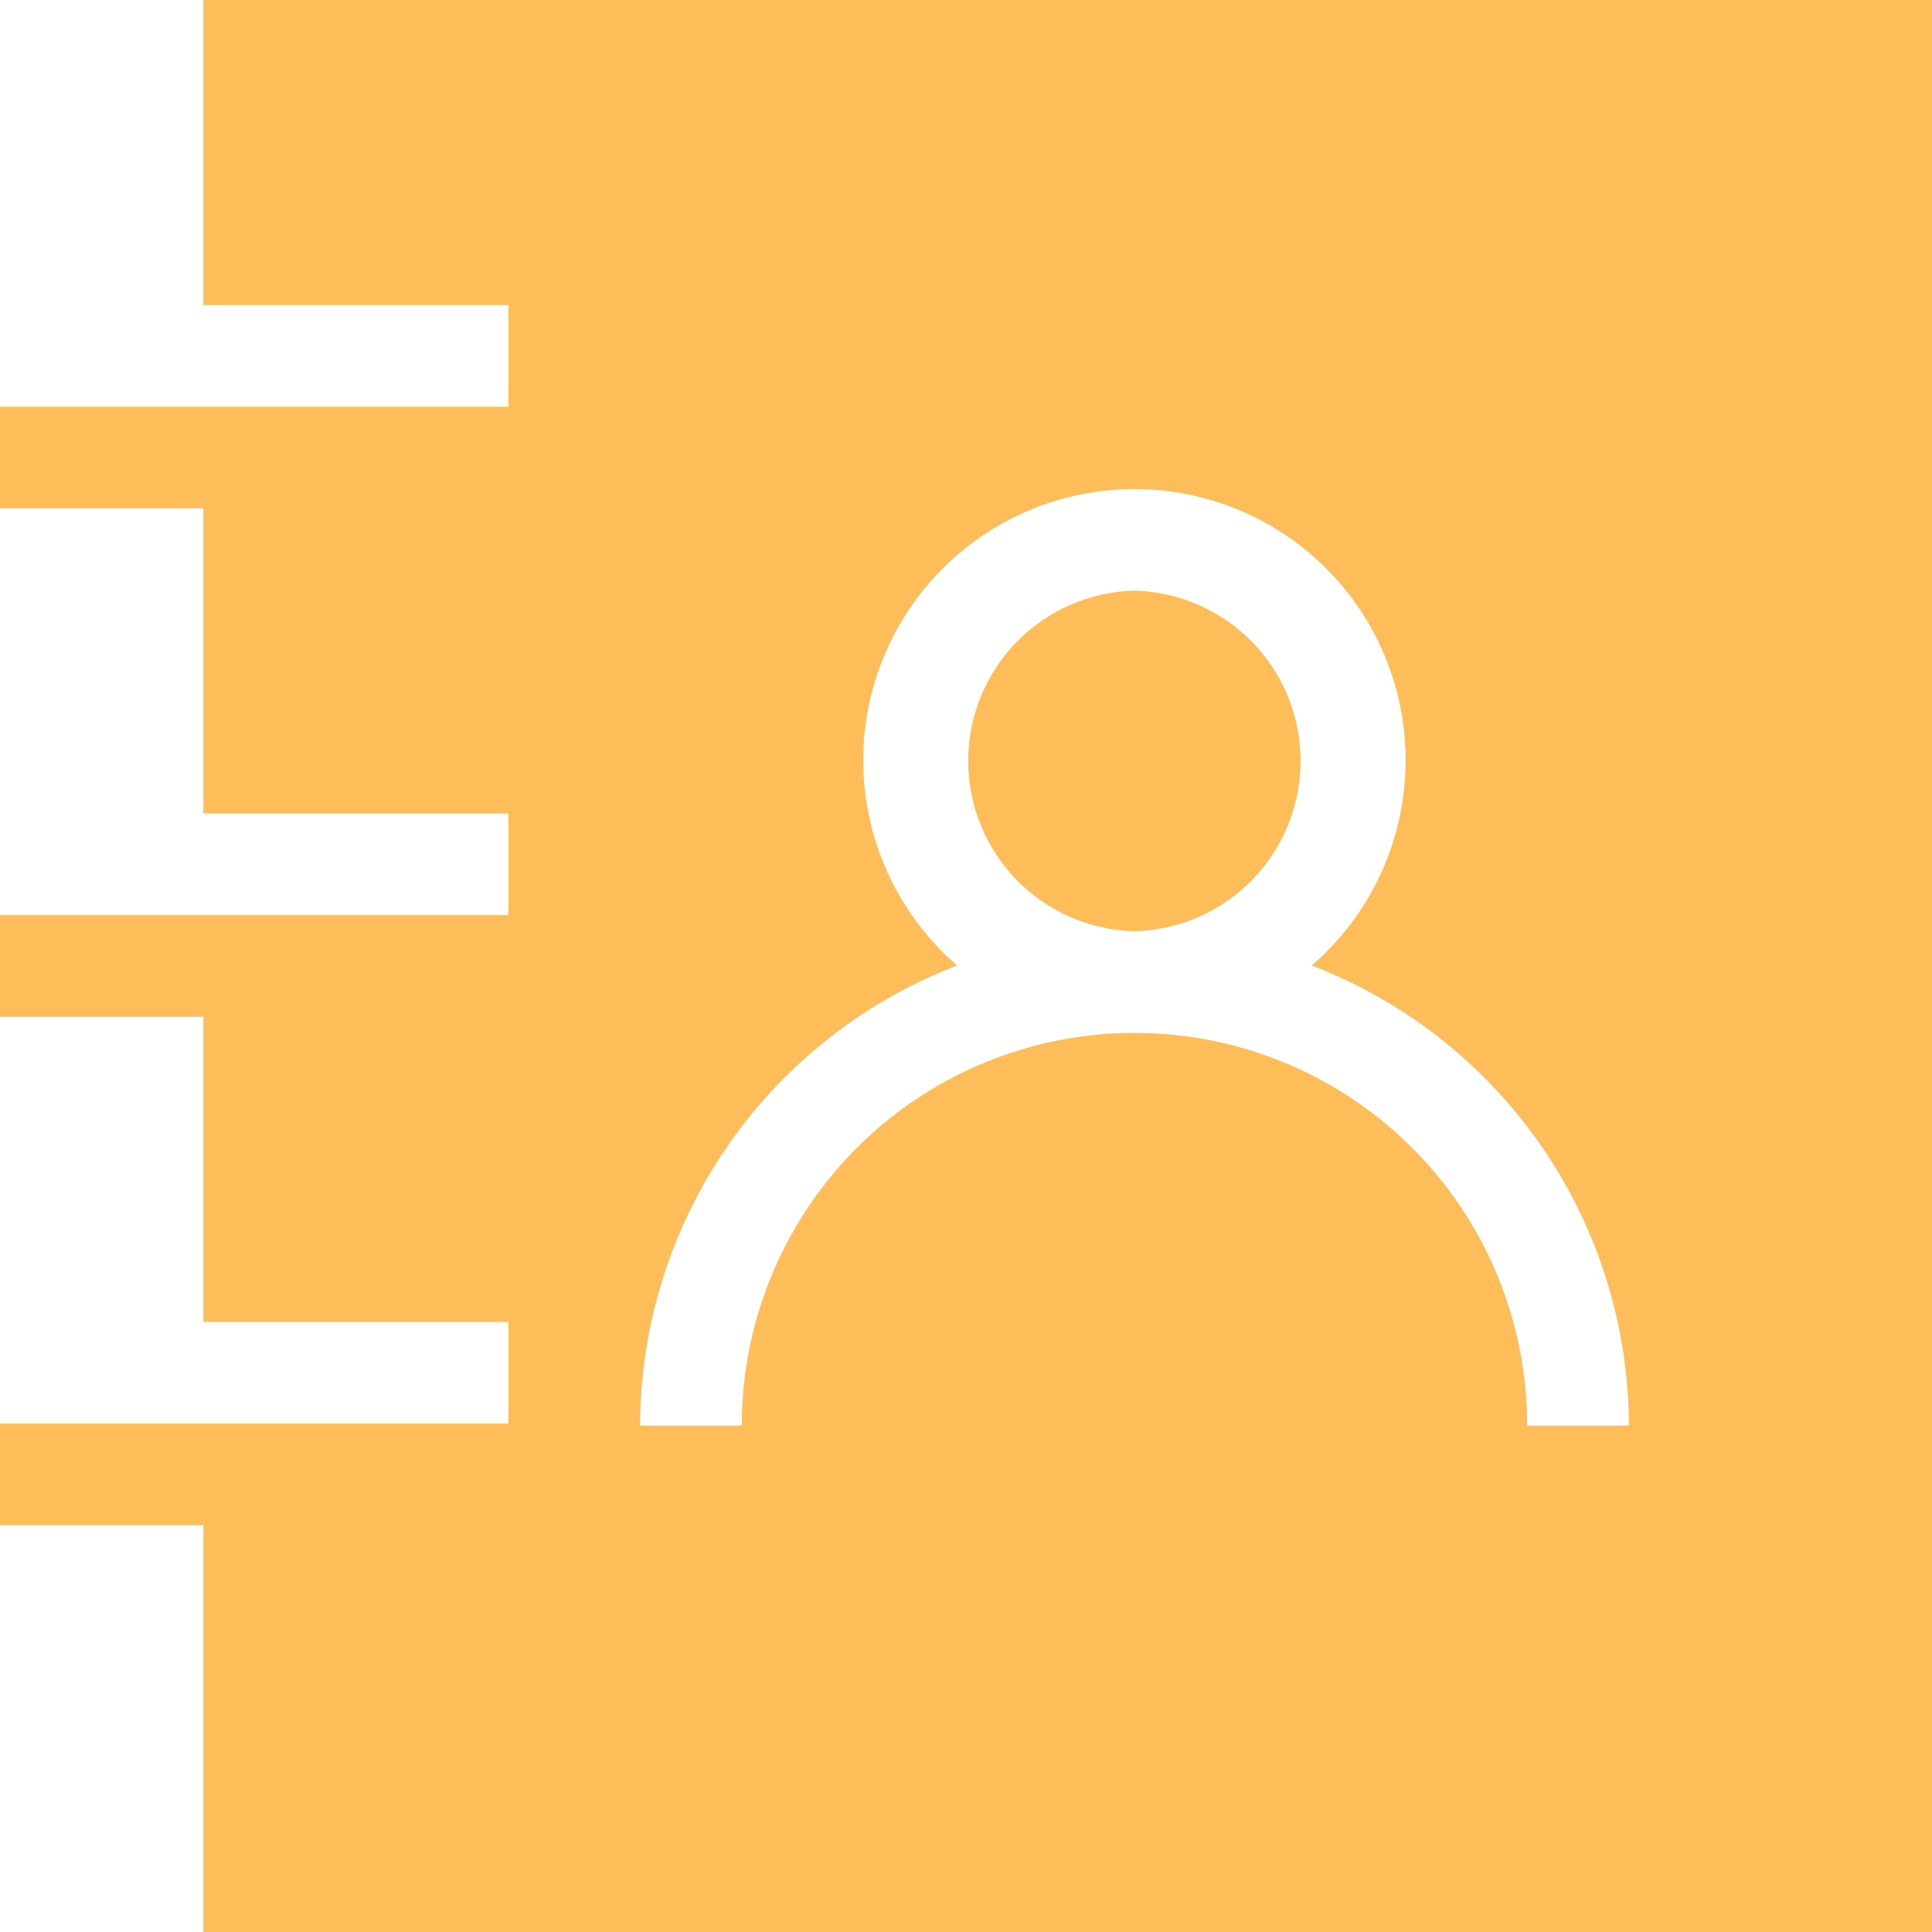 <?xml version="1.0" encoding="UTF-8" standalone="no"?><svg xmlns="http://www.w3.org/2000/svg" xmlns:xlink="http://www.w3.org/1999/xlink" fill="#ffbd59" height="19" preserveAspectRatio="xMidYMid meet" version="1" viewBox="3.0 3.0 19.0 19.0" width="19" zoomAndPan="magnify"><g id="change1_1"><path d="M14.156,12.158a1.675,1.675,0,0,1-0-3.349A1.675,1.675,0,0,1,14.156,12.158ZM22,3V22H5V18H3V17H8V16H5V13H3V12H8V11H5V8H3V7H8V6H5V3ZM19.019,17.02a4.86,4.86,0,0,0-3.119-4.525,2.667,2.667,0,1,0-3.487-0,4.859,4.859,0,0,0-3.118,4.525h1a3.862,3.862,0,0,1,7.724,0Z"/></g></svg>